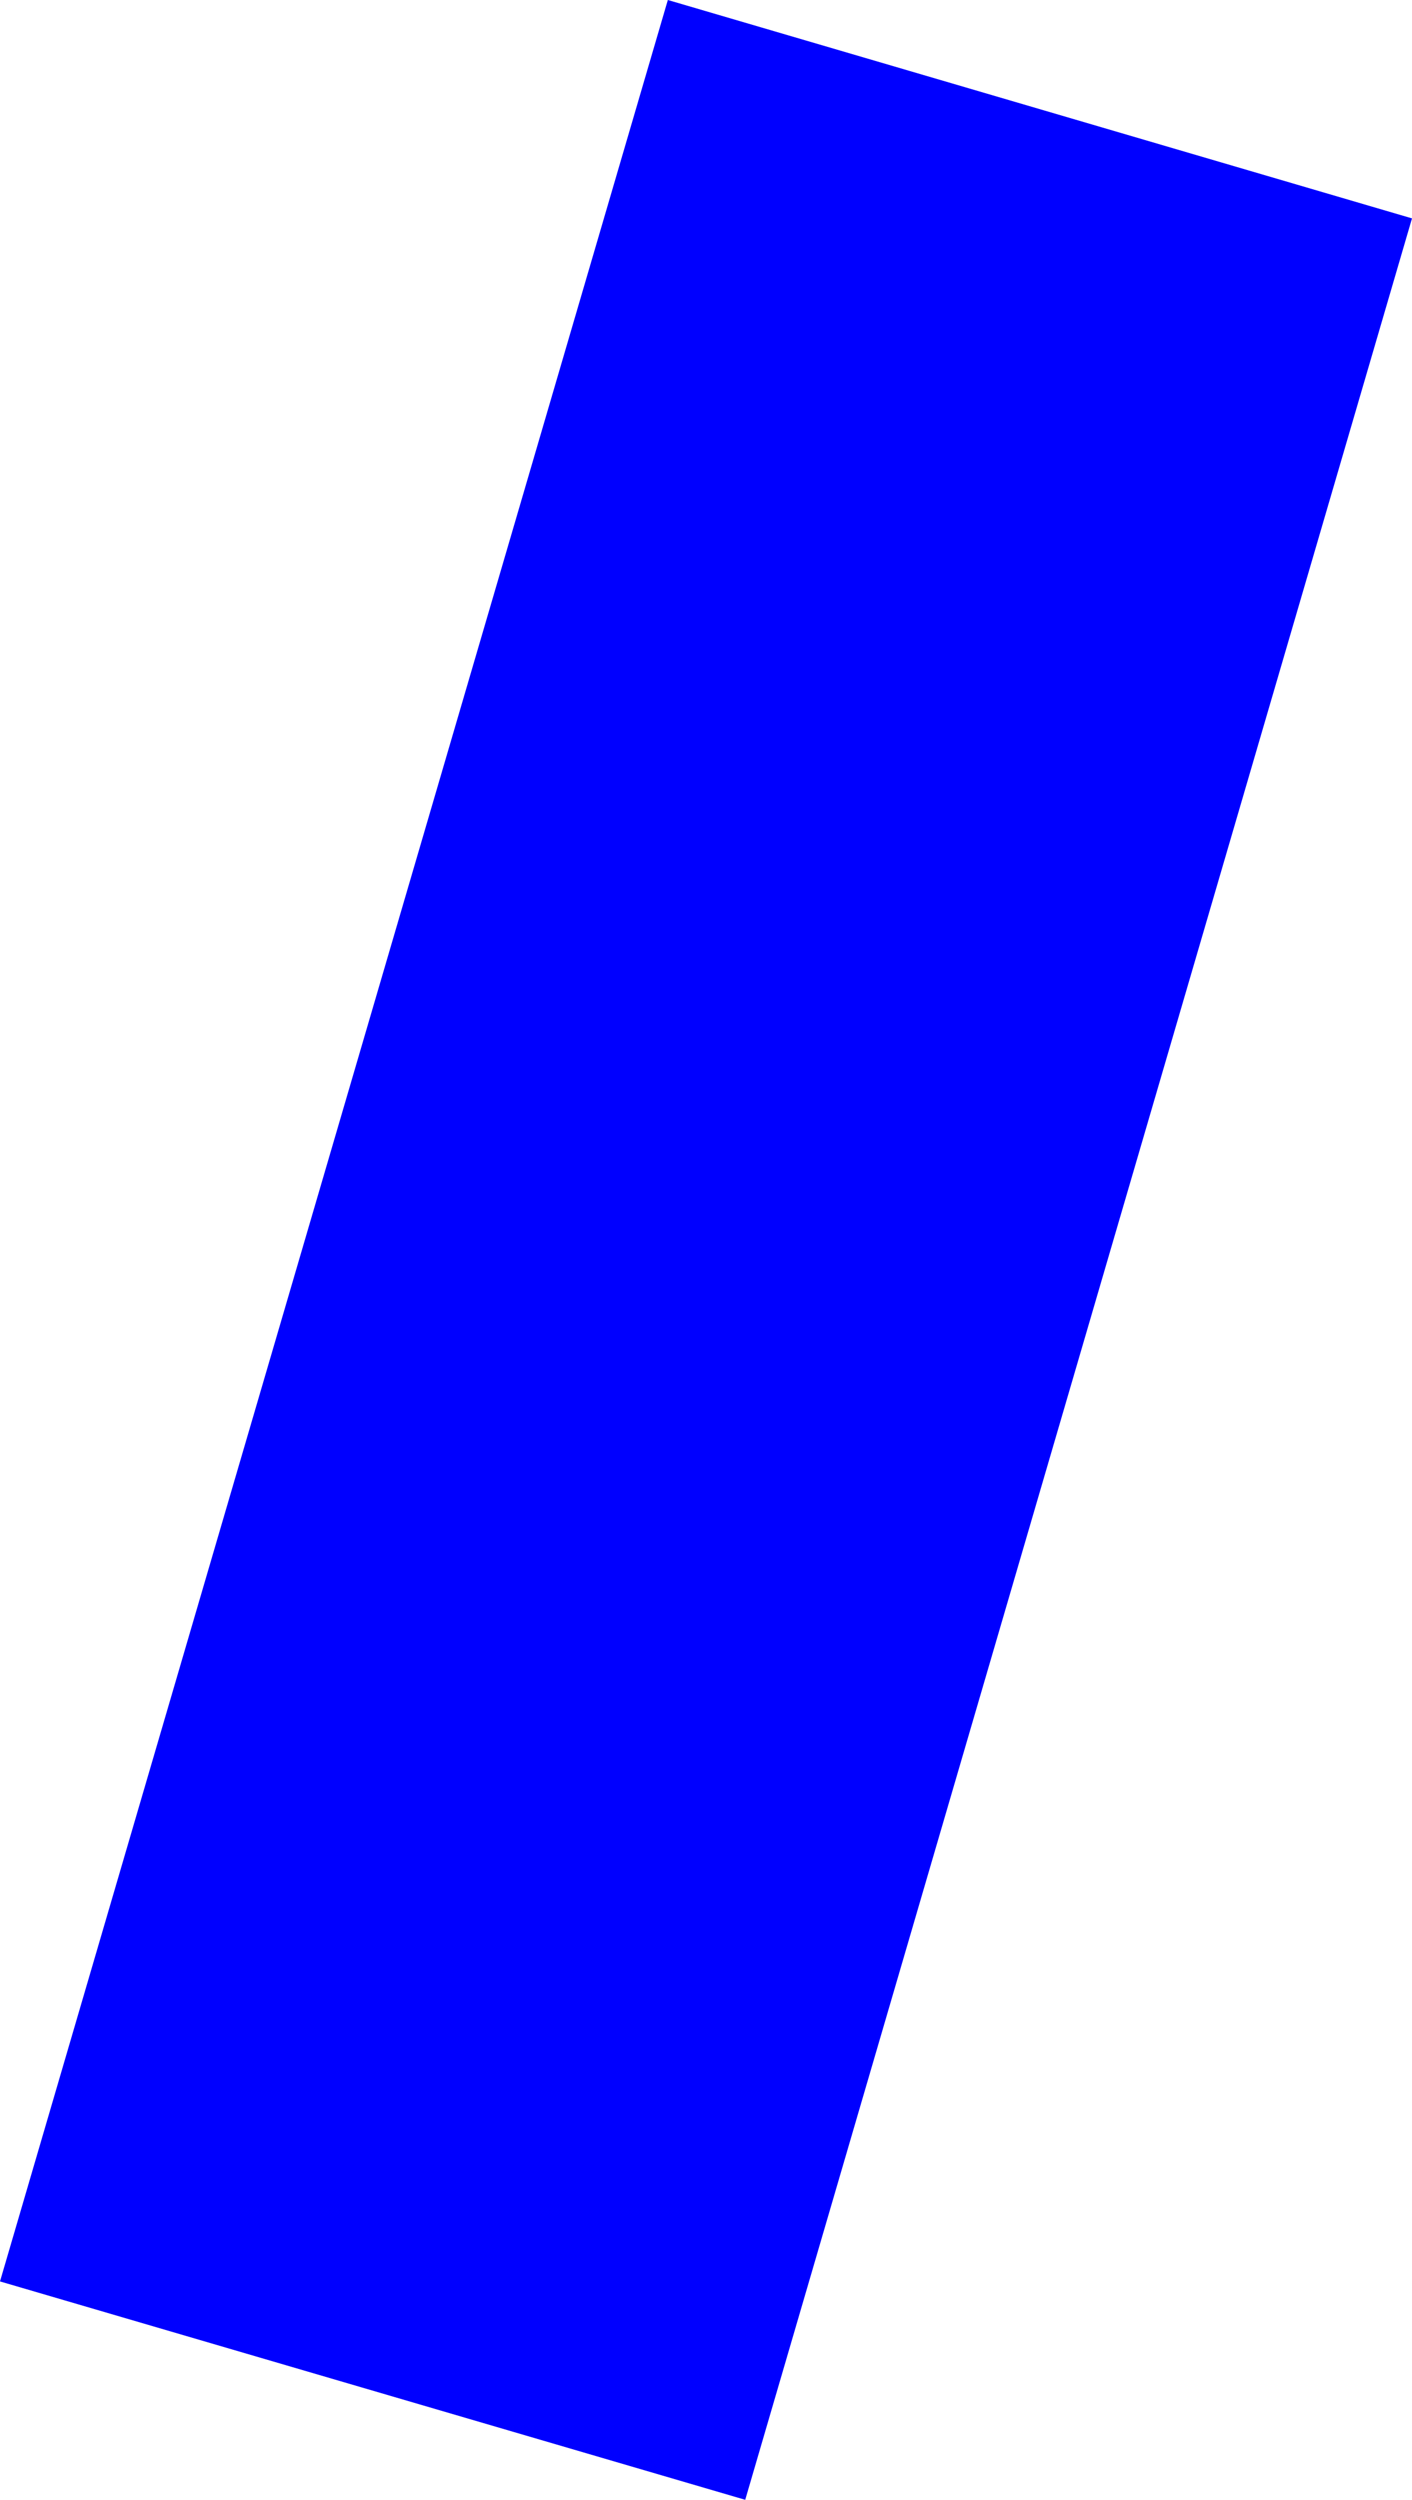 <?xml version="1.0" encoding="UTF-8" standalone="no"?>
<svg xmlns:xlink="http://www.w3.org/1999/xlink" height="117.9px" width="66.6px" xmlns="http://www.w3.org/2000/svg">
  <g transform="matrix(1.0, 0.0, 0.0, 1.0, -454.0, -132.8)">
    <path d="M520.6 143.1 L489.15 250.7 454.0 240.4 485.5 132.8 520.6 143.1" fill="#0000ff" fill-rule="evenodd" stroke="none"/>
  </g>
</svg>
